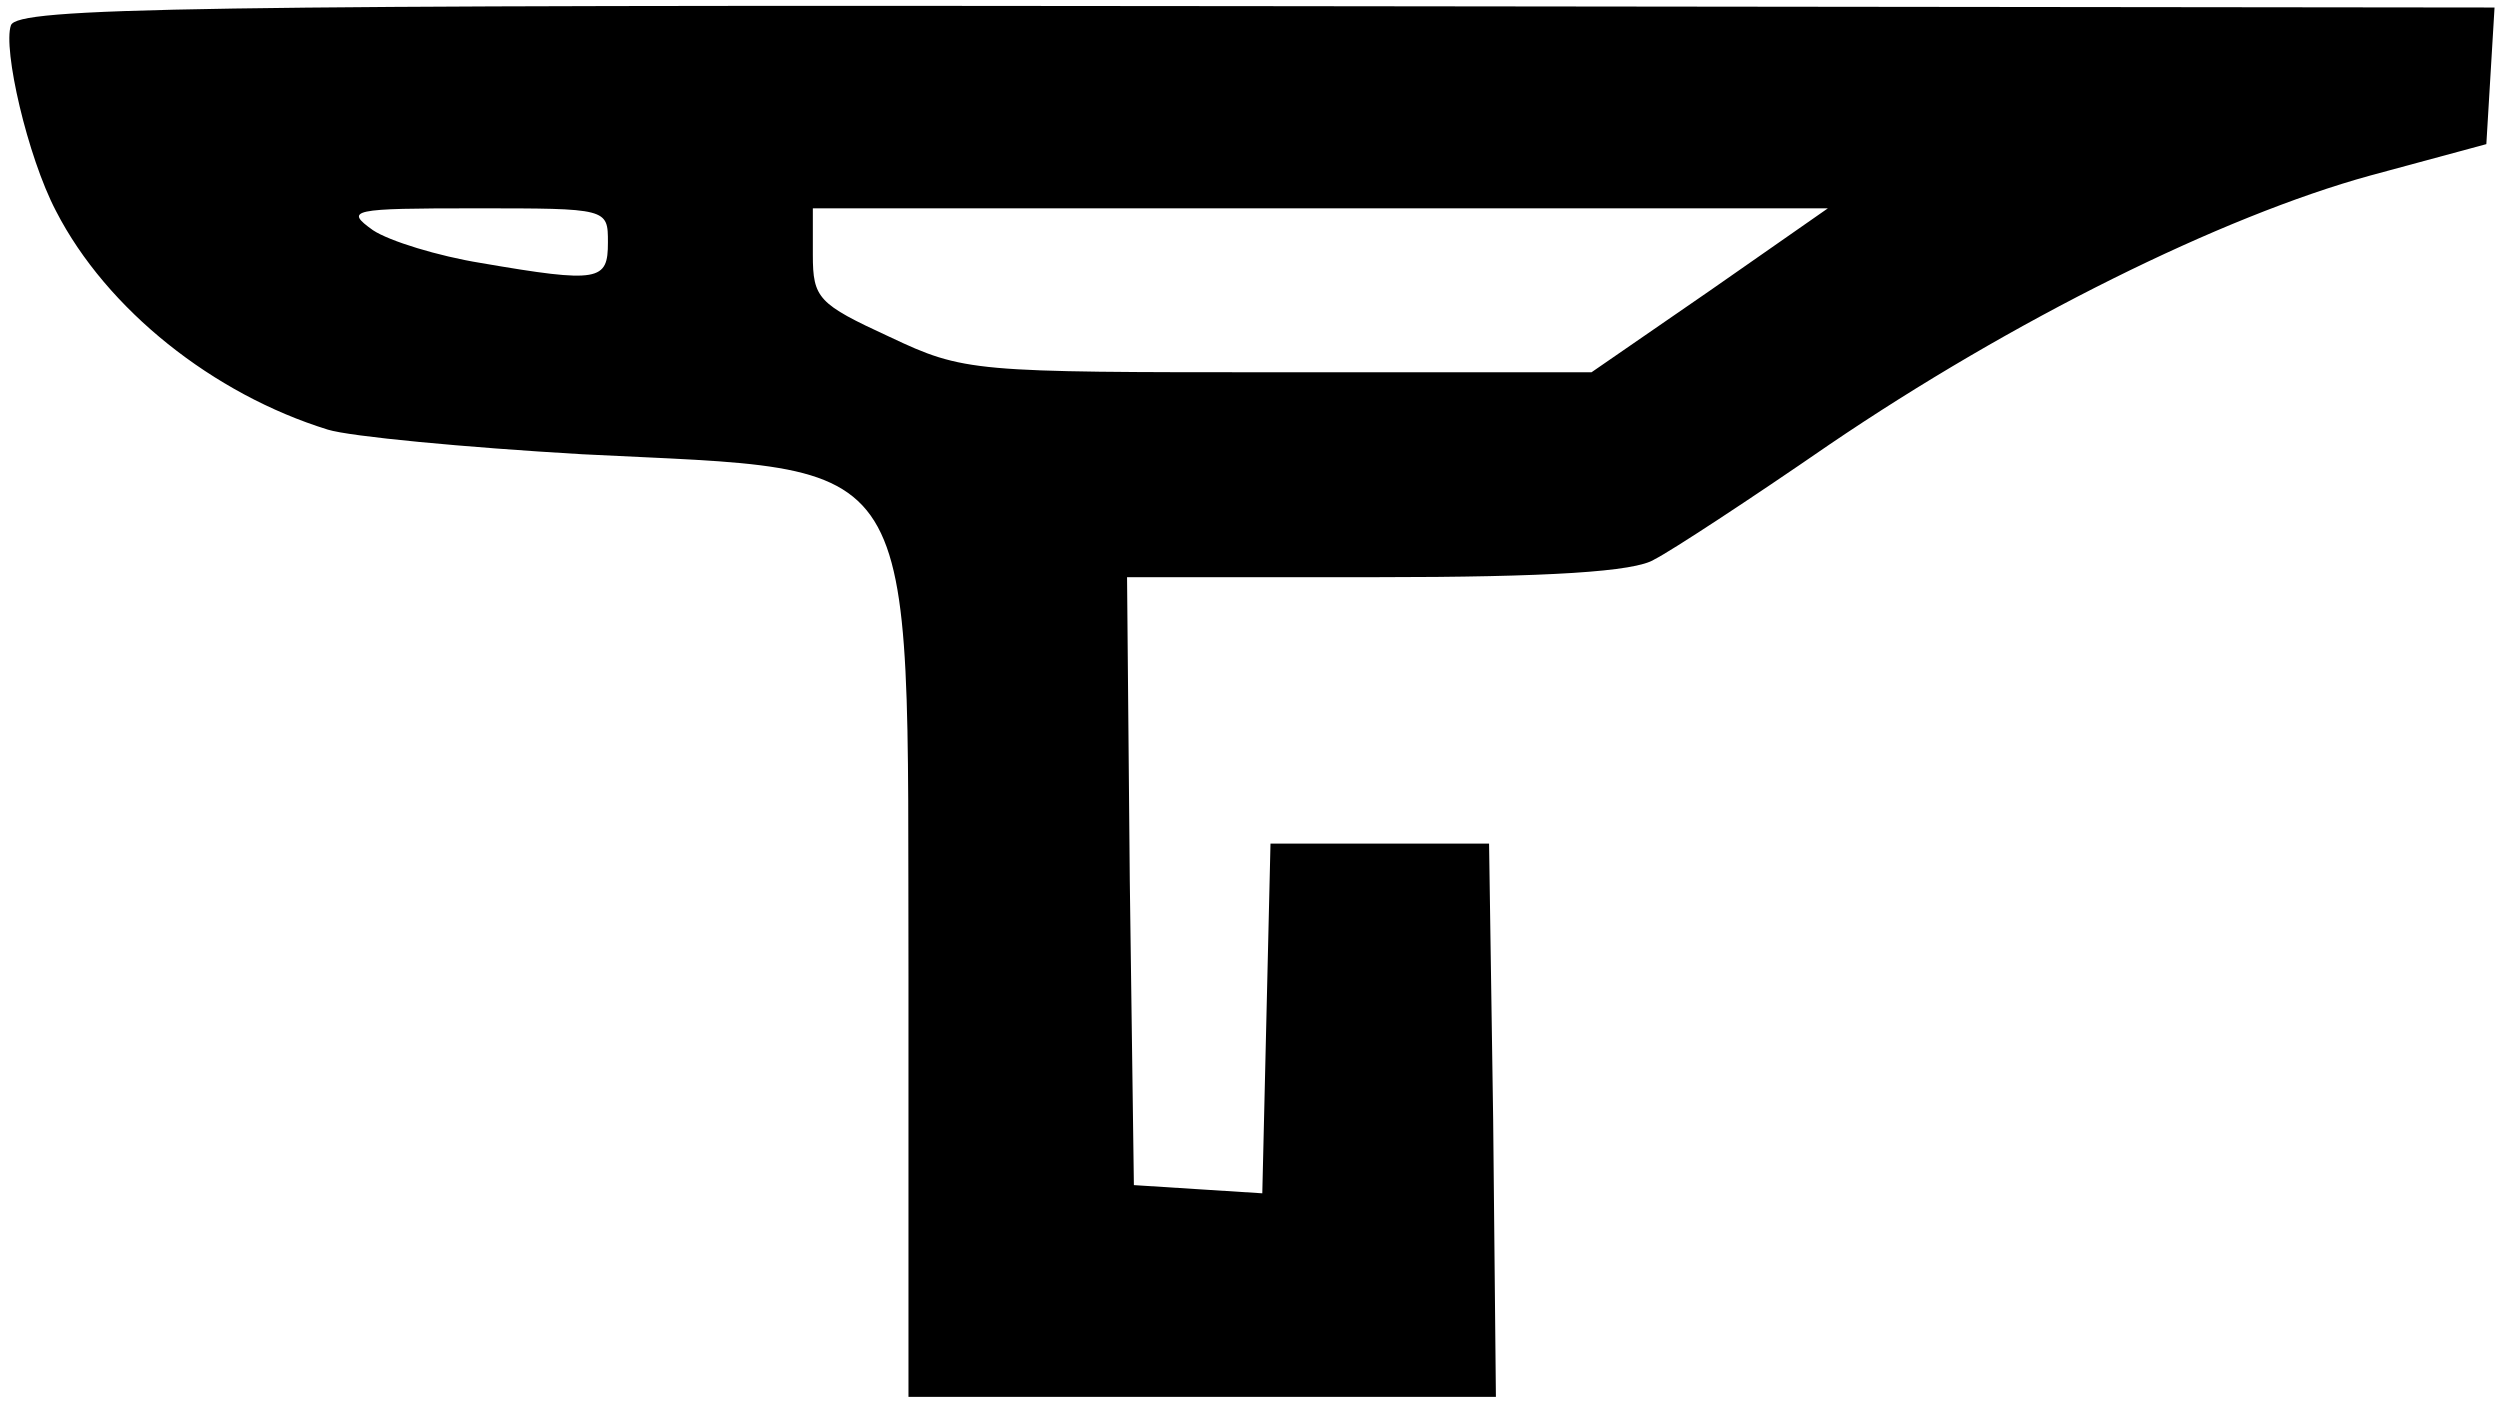 <?xml version="1.0" encoding="UTF-8"?>
<!-- Generated by Pixelmator Pro 3.6.17 -->
<svg width="244" height="137" viewBox="0 0 244 137" xmlns="http://www.w3.org/2000/svg">
    <path id="Path" fill="#000000" stroke="none" d="M 1.067 2.467 C 0.267 4.733 2.667 15.267 5.467 20.6 C 10.4 30.2 20.8 38.467 32 41.933 C 34.133 42.6 45.333 43.667 56.8 44.333 C 90.533 46.067 88.533 43 88.667 95.267 L 88.667 136.333 L 117.333 136.333 L 146 136.333 L 145.733 109.267 L 145.333 82.333 L 134.667 82.333 L 124 82.333 L 123.6 99.4 L 123.2 116.467 L 116.933 116.067 L 110.667 115.667 L 110.267 85.933 L 110 56.333 L 134.267 56.333 C 151.2 56.333 159.6 55.8 161.467 54.6 C 163.067 53.8 170.8 48.733 178.533 43.4 C 196.4 31.267 216.8 21.133 231.333 17.133 L 242.667 14.067 L 243.067 7.4 L 243.467 0.733 L 122.667 0.6 C 17.867 0.467 1.733 0.733 1.067 2.467 Z M 59.333 23.667 C 59.333 27.4 58.533 27.667 46.933 25.667 C 42.8 25 38 23.533 36.4 22.467 C 33.6 20.467 34.267 20.333 46.4 20.333 C 59.333 20.333 59.333 20.333 59.333 23.667 Z M 166.933 28.333 L 155.333 36.333 L 124.8 36.333 C 94.933 36.333 94.133 36.333 86.8 32.867 C 79.867 29.667 79.333 29.133 79.333 24.867 L 79.333 20.333 L 128.933 20.333 L 178.4 20.333 L 166.933 28.333 Z"/>
</svg>